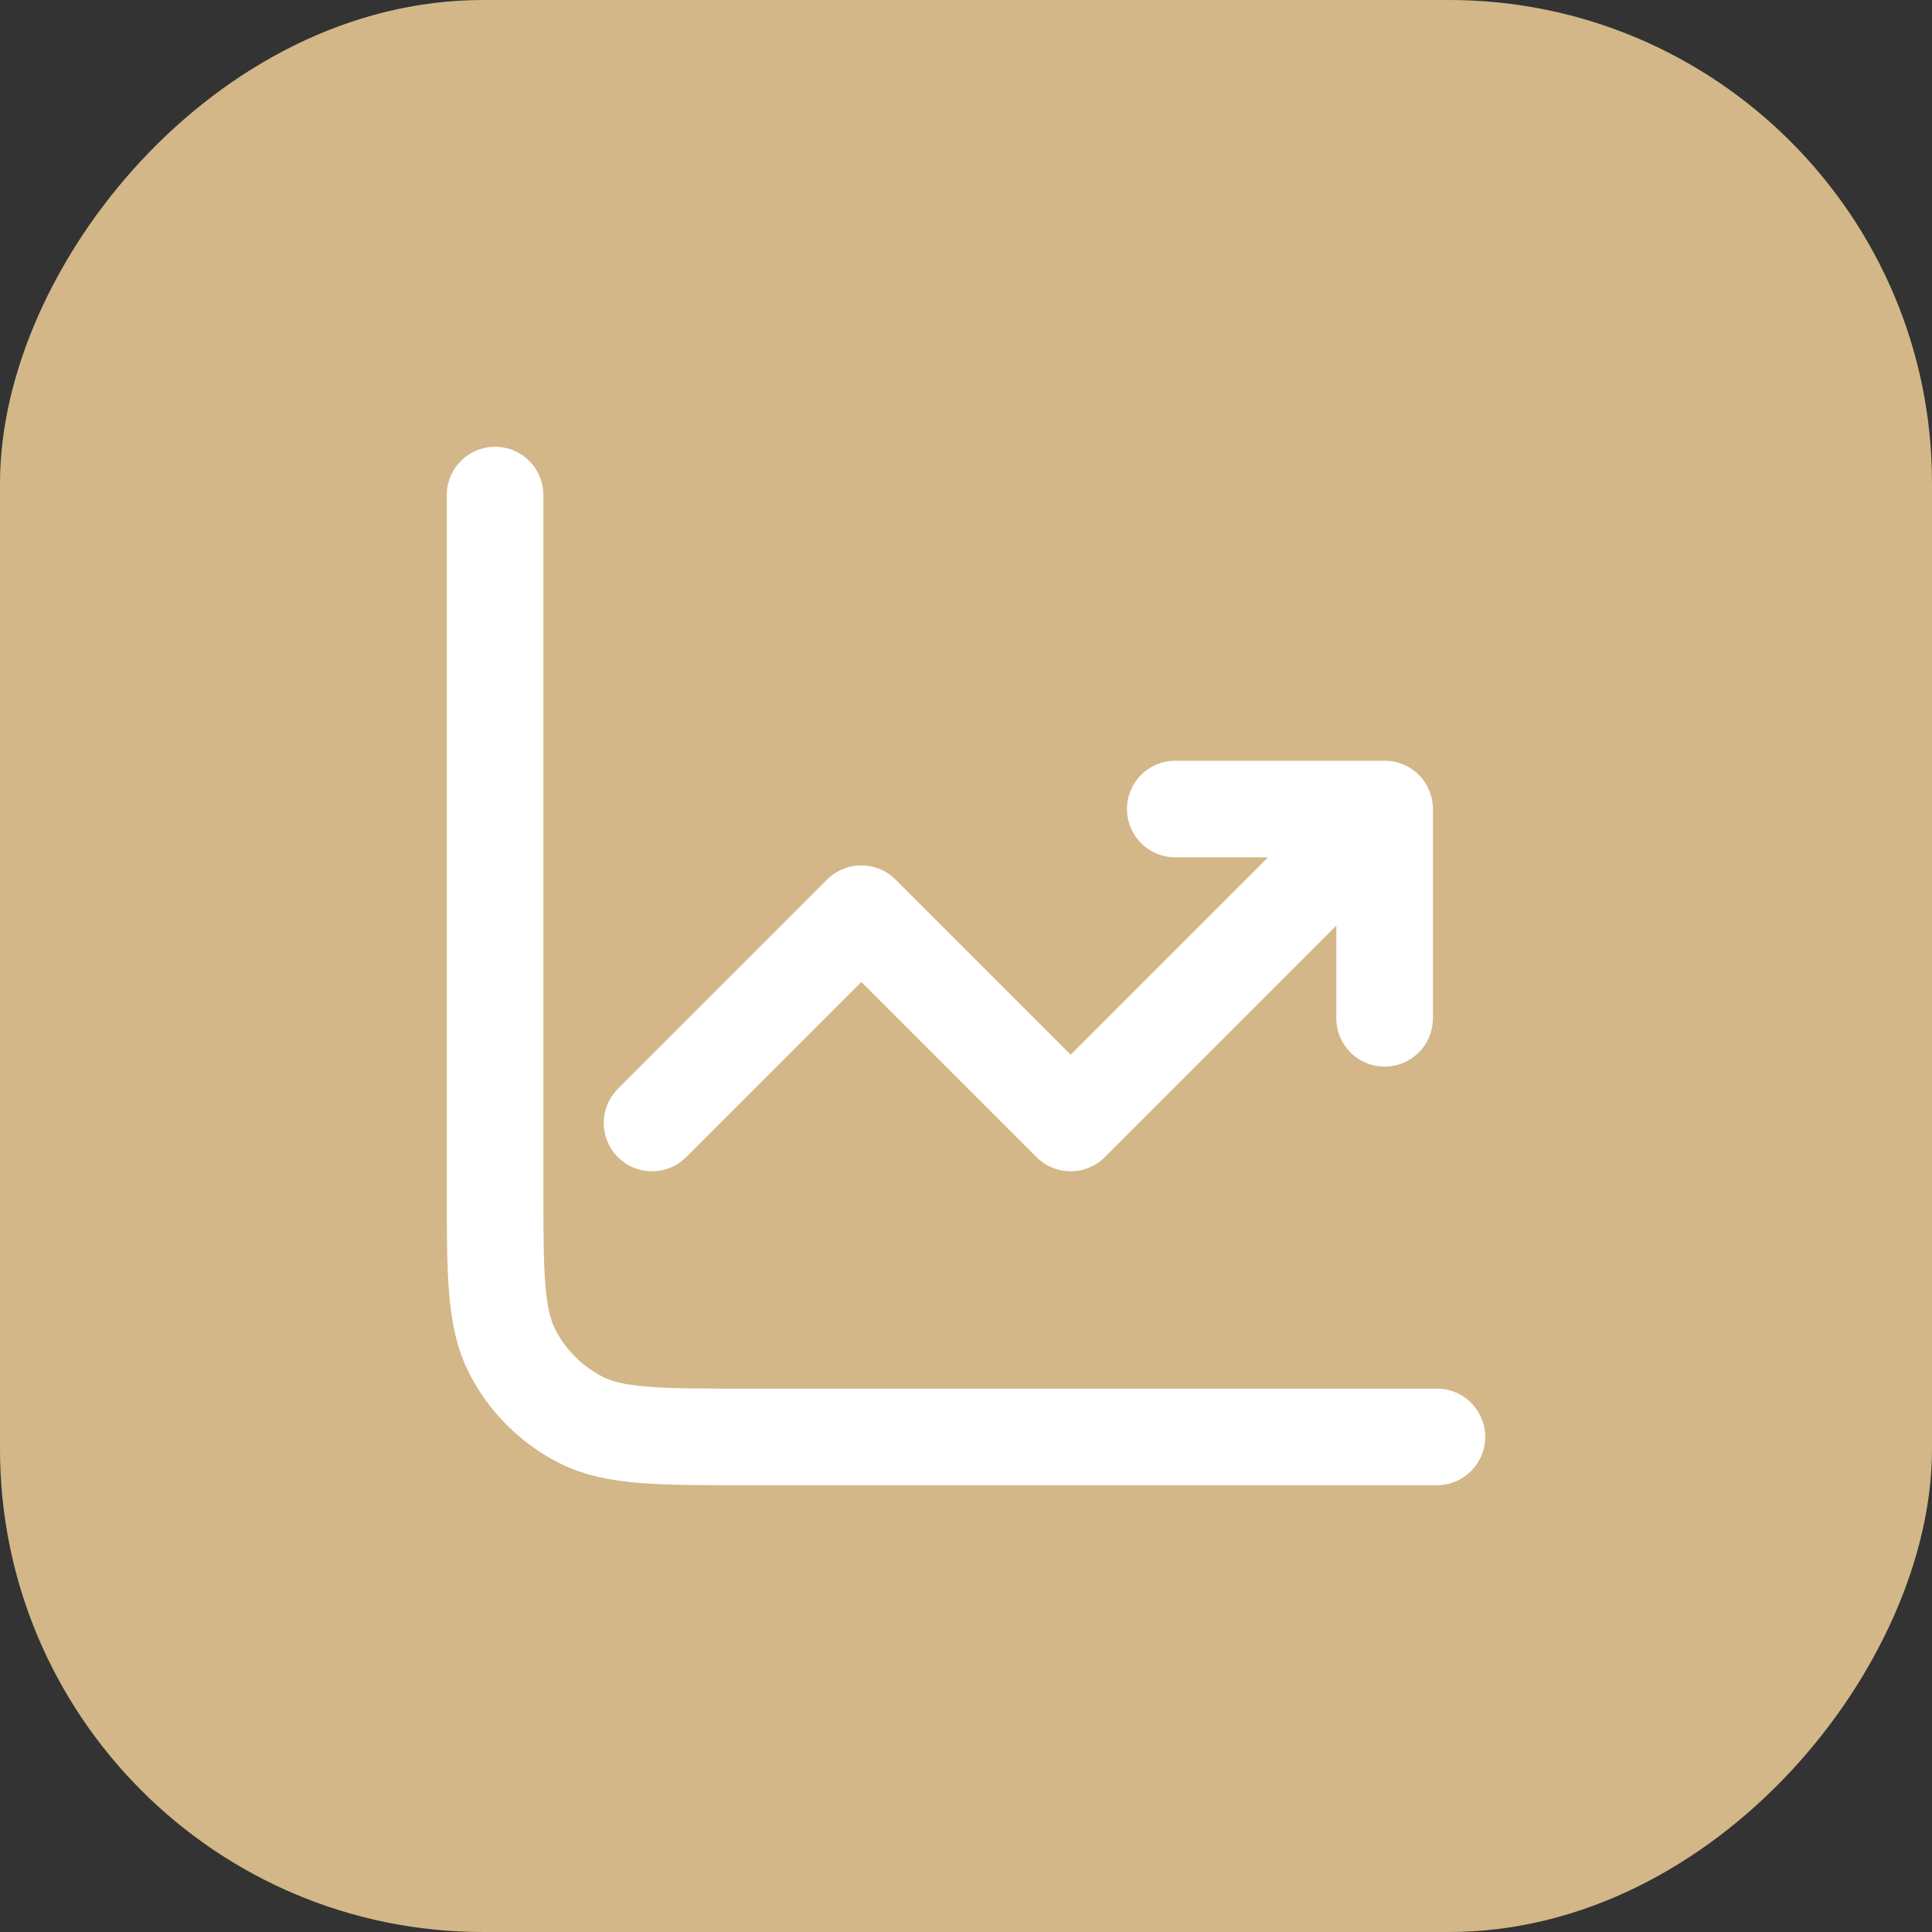 <?xml version="1.0" encoding="UTF-8"?> <svg xmlns="http://www.w3.org/2000/svg" width="40" height="40" viewBox="0 0 40 40" fill="none"><rect x="0" y="0" width="40" height="40" fill="#333333" stroke="none"/><rect width="40" height="40" rx="10" transform="matrix(-1 0 0 1 40 0)" fill="#D3B788"></rect><path d="M29.75 29.75H15.45C13.63 29.75 12.72 29.75 12.024 29.396C11.413 29.084 10.916 28.587 10.604 27.976C10.25 27.28 10.25 26.37 10.25 24.55V10.25M13.5 23.25L17.833 18.917L22.167 23.25L28.667 16.75M28.667 16.75V21.083M28.667 16.75H24.333" stroke="white" stroke-width="2" stroke-linecap="round" stroke-linejoin="round"></path></svg> 